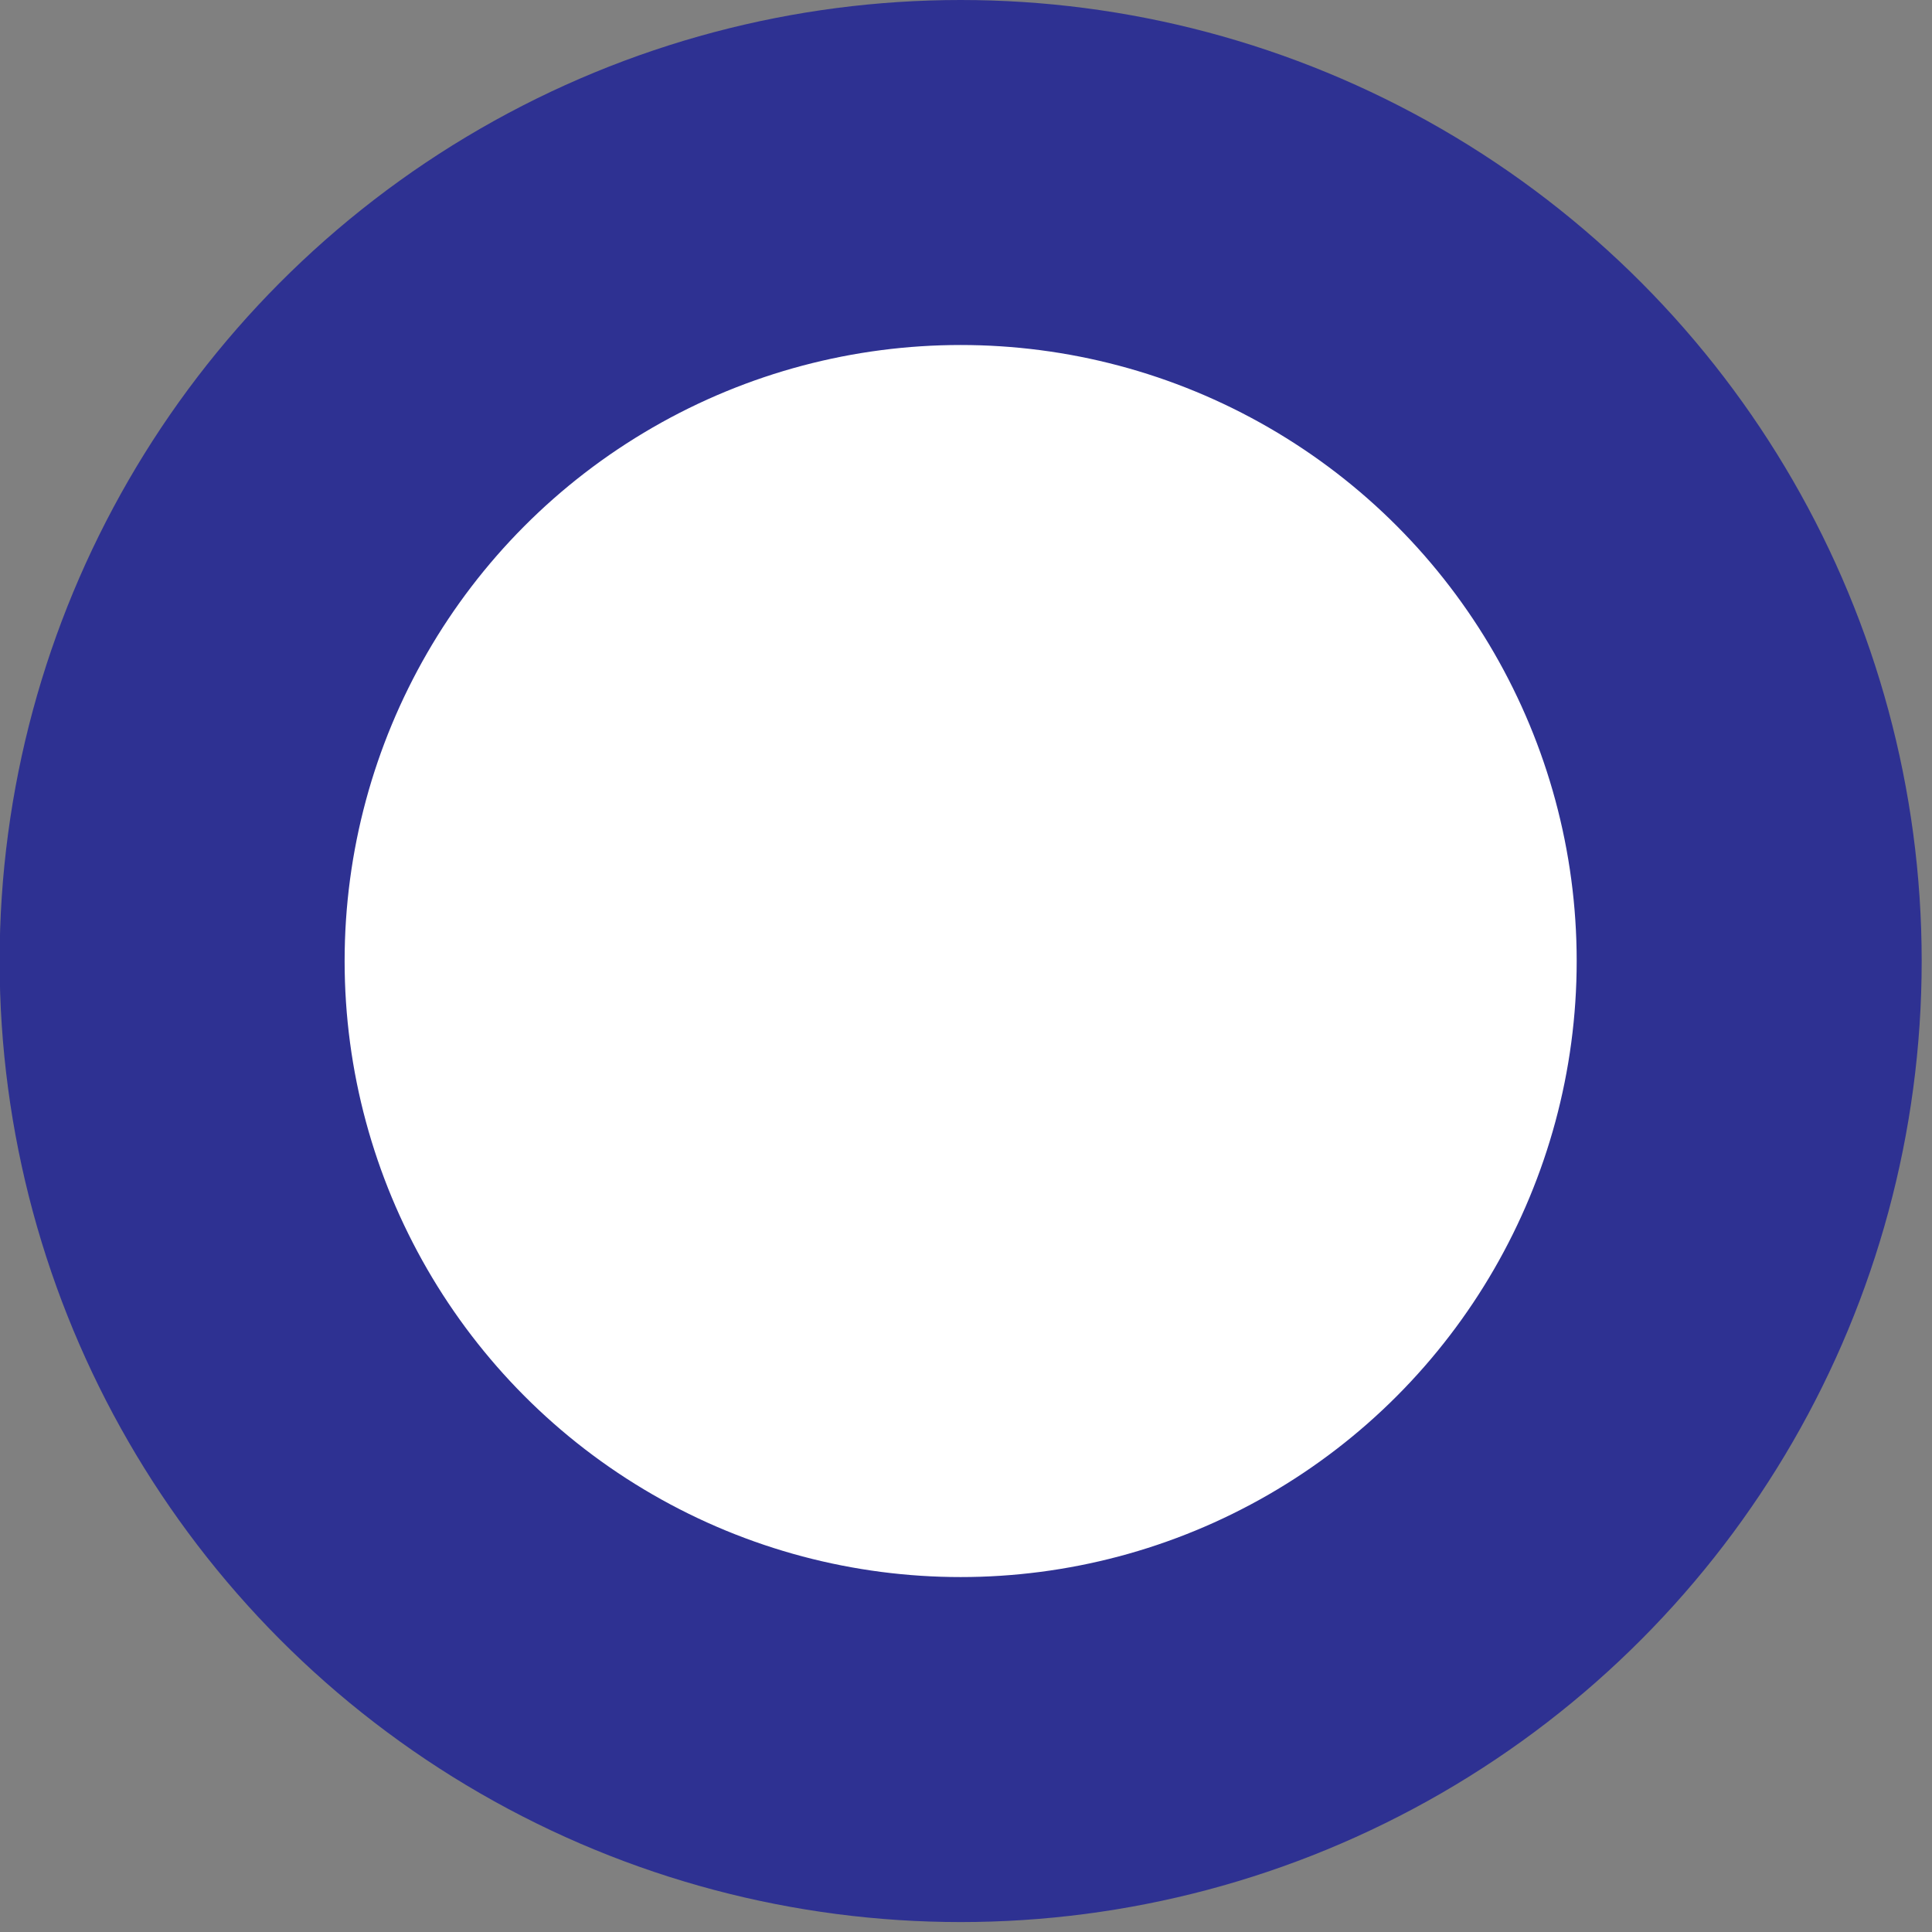 <?xml version="1.0" encoding="UTF-8"?>
<svg width="56px" height="56px" viewBox="0 0 56 56" version="1.1" xmlns="http://www.w3.org/2000/svg" xmlns:xlink="http://www.w3.org/1999/xlink">
    <rect x="0" y="0" width="56" height="56" fill="#808080" stroke="none"/>
    <!-- Generator: Sketch 50.2 (55047) - http://www.bohemiancoding.com/sketch -->
    <title>OvalRing_dark_blue</title>
    <desc>Created with Sketch.</desc>
    <defs></defs>
    <g id="RZ" stroke="none" stroke-width="1" fill="none" fill-rule="evenodd" stroke-linecap="square">
        <g id="mm1-Unternehmen-Copy" transform="translate(-684, -1994)" fill="#FFFFFF" stroke="#2E3192" stroke-width="10">
            <circle id="Oval" cx="711.845" cy="2021.856" r="22.856"></circle>
        </g>
    </g>
</svg>